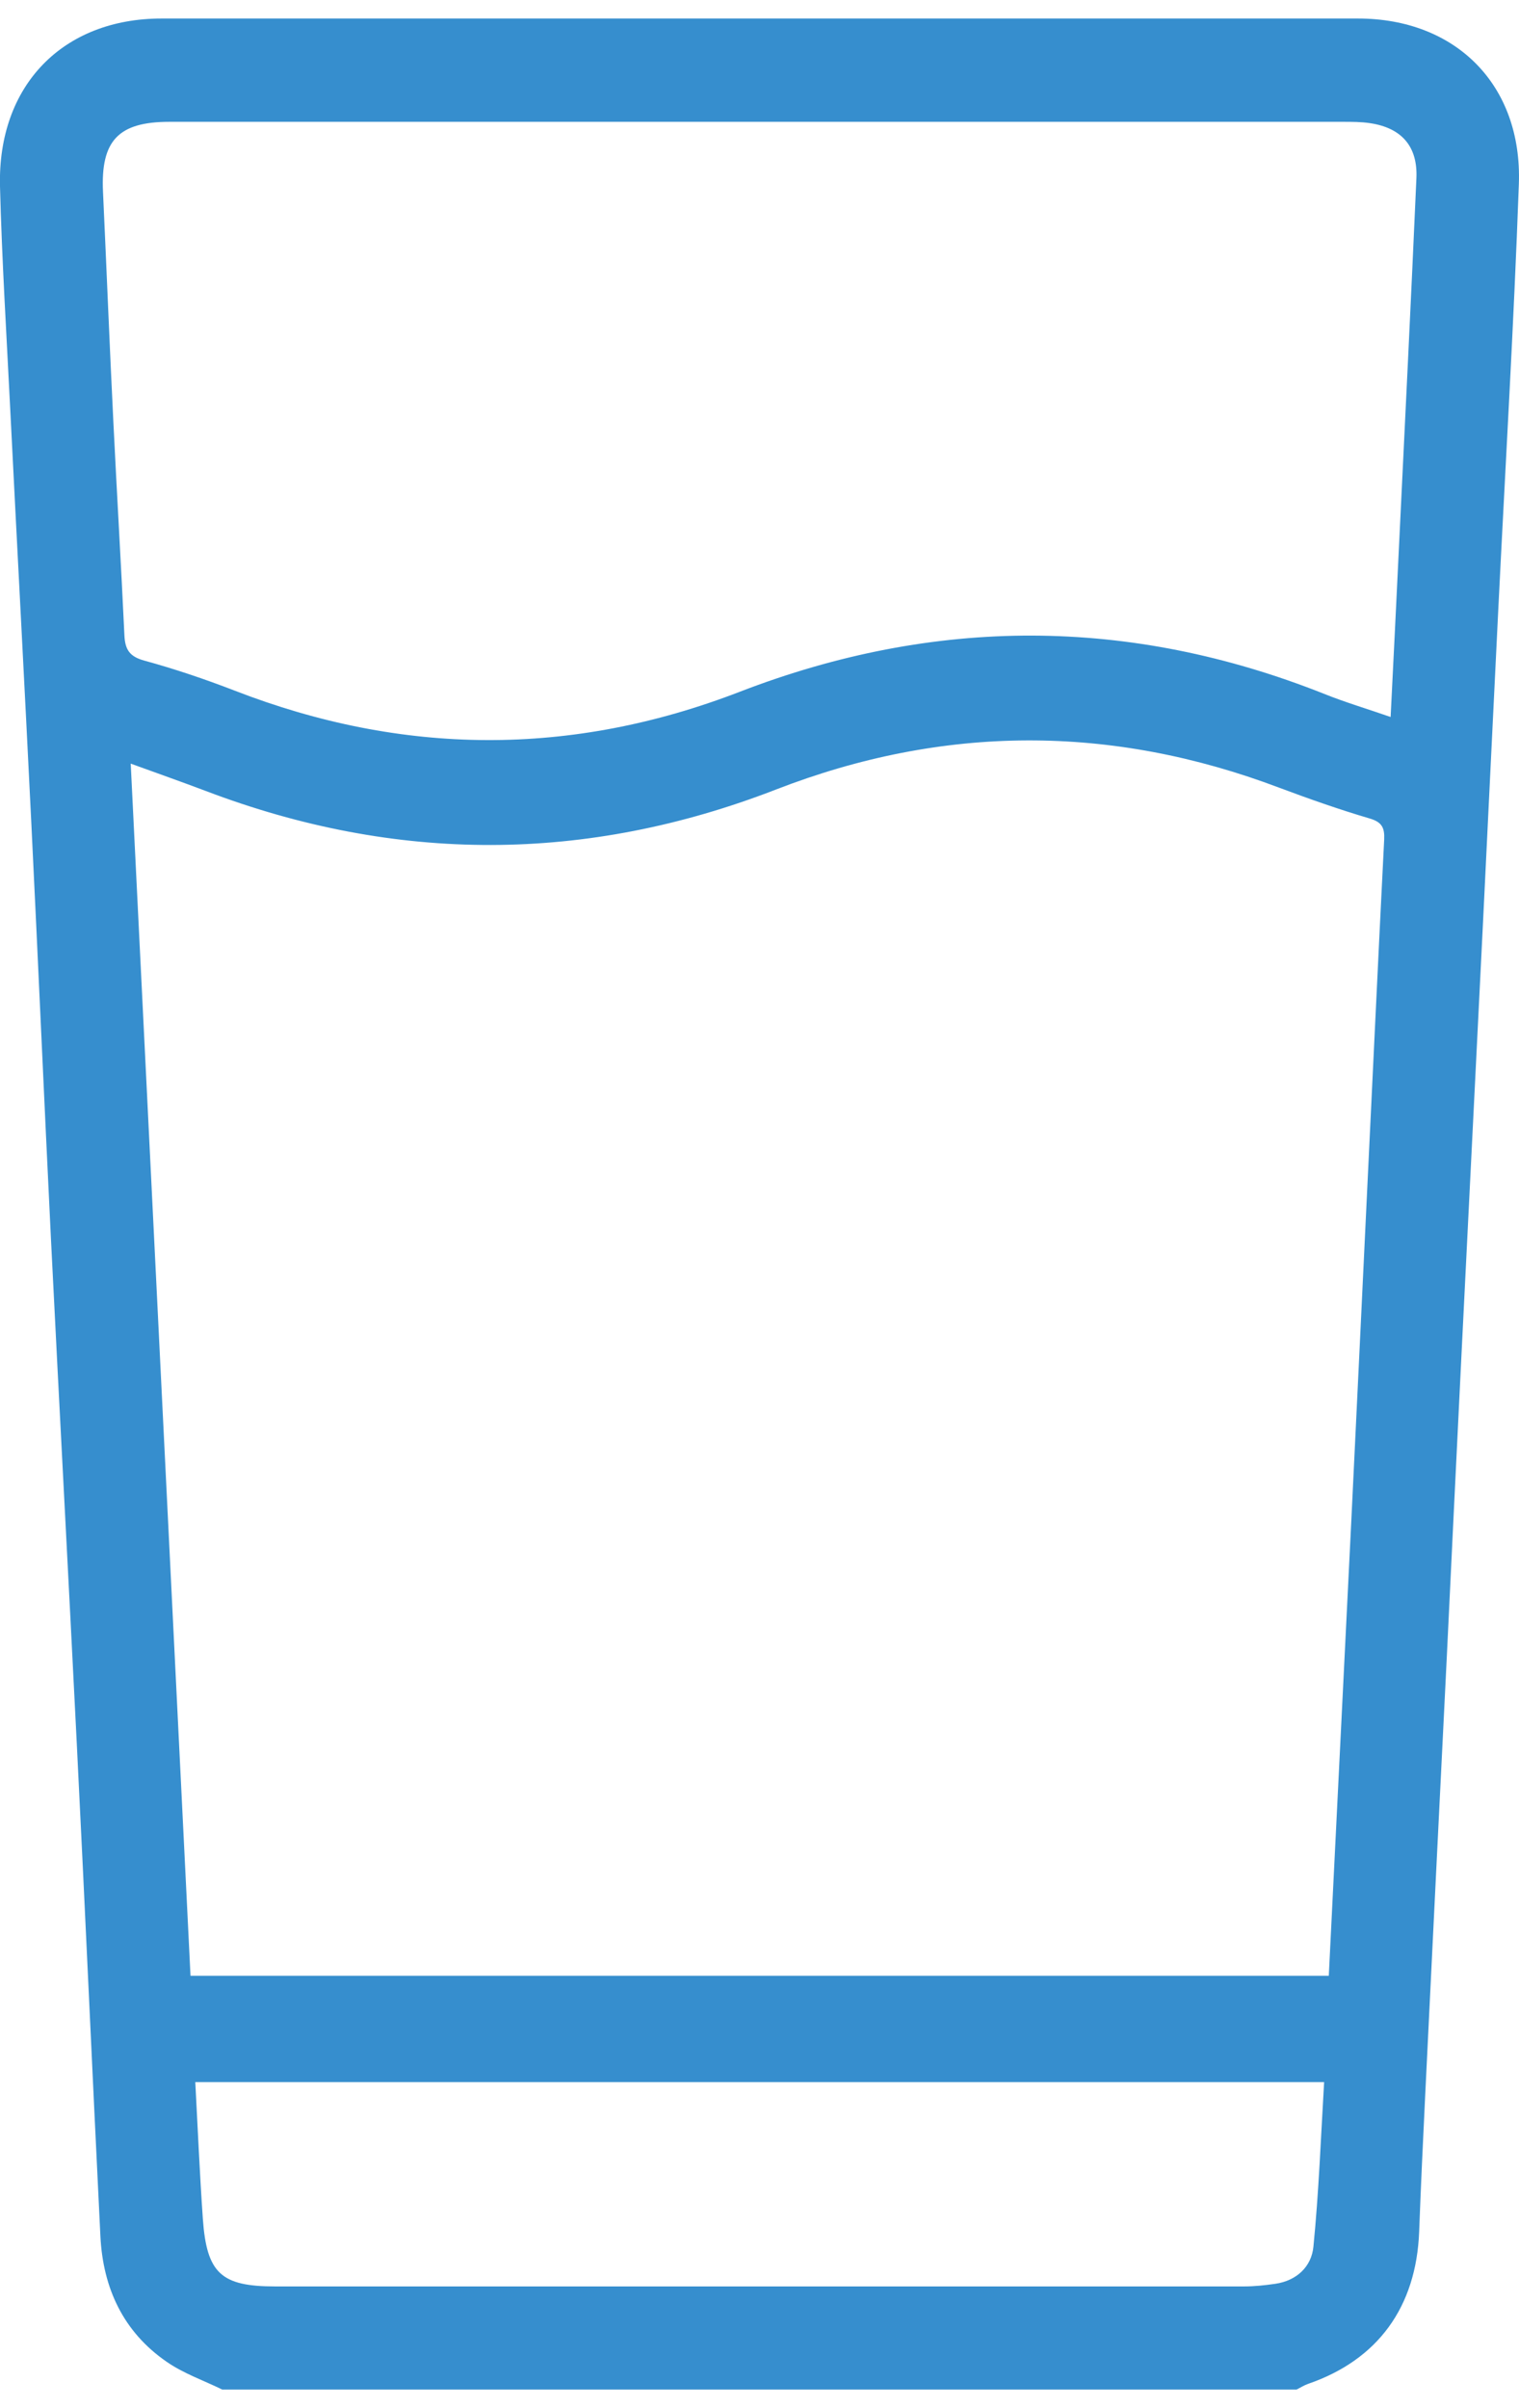 <svg width="41" height="65" viewBox="0 0 41 65" fill="none" xmlns="http://www.w3.org/2000/svg">
<g id="Camada_1" clip-path="url(#clip0_21_428)">
<path id="Vector" d="M6.008 64.5C5.501 64.251 4.953 64.063 4.494 63.743C3.332 62.94 2.78 61.765 2.71 60.356C2.491 55.926 2.295 51.5 2.073 47.069C1.847 42.538 1.603 38.006 1.377 33.474C1.192 29.71 1.029 25.947 0.844 22.184C0.663 18.484 0.463 14.781 0.278 11.082C0.178 9.063 0.052 7.047 0 5.028C-0.067 2.308 1.695 0.5 4.361 0.5C15.125 0.5 25.89 0.5 36.654 0.5C39.297 0.5 41.093 2.297 40.996 4.968C40.859 8.795 40.63 12.619 40.441 16.446C40.3 19.275 40.167 22.101 40.027 24.93C39.834 28.799 39.642 32.664 39.449 36.533C39.312 39.298 39.179 42.063 39.046 44.828C38.853 48.738 38.657 52.645 38.468 56.555C38.409 57.783 38.35 59.008 38.305 60.236C38.227 62.266 37.191 63.694 35.307 64.342C35.2 64.379 35.1 64.444 34.996 64.496H6.008V64.5ZM3.528 20.605C4.072 31.609 4.605 42.474 5.142 53.327H35.866C36.069 49.209 36.273 45.137 36.473 41.061C36.617 38.13 36.754 35.195 36.895 32.265C37.05 29.062 37.199 25.86 37.361 22.658C37.376 22.338 37.298 22.187 36.965 22.09C36.144 21.848 35.333 21.562 34.529 21.261C29.995 19.547 25.471 19.554 20.944 21.31C15.825 23.295 10.694 23.302 5.56 21.351C4.912 21.106 4.261 20.877 3.524 20.609L3.528 20.605ZM37.535 19.351C37.617 17.693 37.694 16.175 37.765 14.661C37.924 11.376 38.087 8.091 38.231 4.806C38.268 3.947 37.828 3.453 36.984 3.325C36.743 3.288 36.495 3.288 36.251 3.288C31.176 3.288 26.101 3.288 21.026 3.288C15.54 3.288 10.058 3.288 4.572 3.288C3.195 3.288 2.717 3.796 2.78 5.171C2.876 7.251 2.958 9.33 3.061 11.41C3.154 13.323 3.269 15.233 3.358 17.147C3.376 17.531 3.495 17.72 3.891 17.829C4.716 18.055 5.53 18.33 6.33 18.639C10.872 20.402 15.418 20.428 19.963 18.673C25.235 16.638 30.491 16.642 35.744 18.729C36.306 18.955 36.891 19.128 37.532 19.351H37.535ZM5.271 56.193C5.338 57.448 5.39 58.665 5.475 59.885C5.579 61.362 5.971 61.712 7.429 61.712C16.143 61.712 24.857 61.712 33.571 61.712C33.856 61.712 34.141 61.682 34.422 61.641C34.996 61.558 35.399 61.181 35.451 60.639C35.596 59.177 35.651 57.704 35.74 56.197H5.271V56.193Z" fill="#368ECE"/>
</g>
<defs>
<clipPath id="clip0_21_428">
<rect width="41" height="64" fill="white" transform="translate(0 0.5)"/>
</clipPath>
</defs>
</svg>
